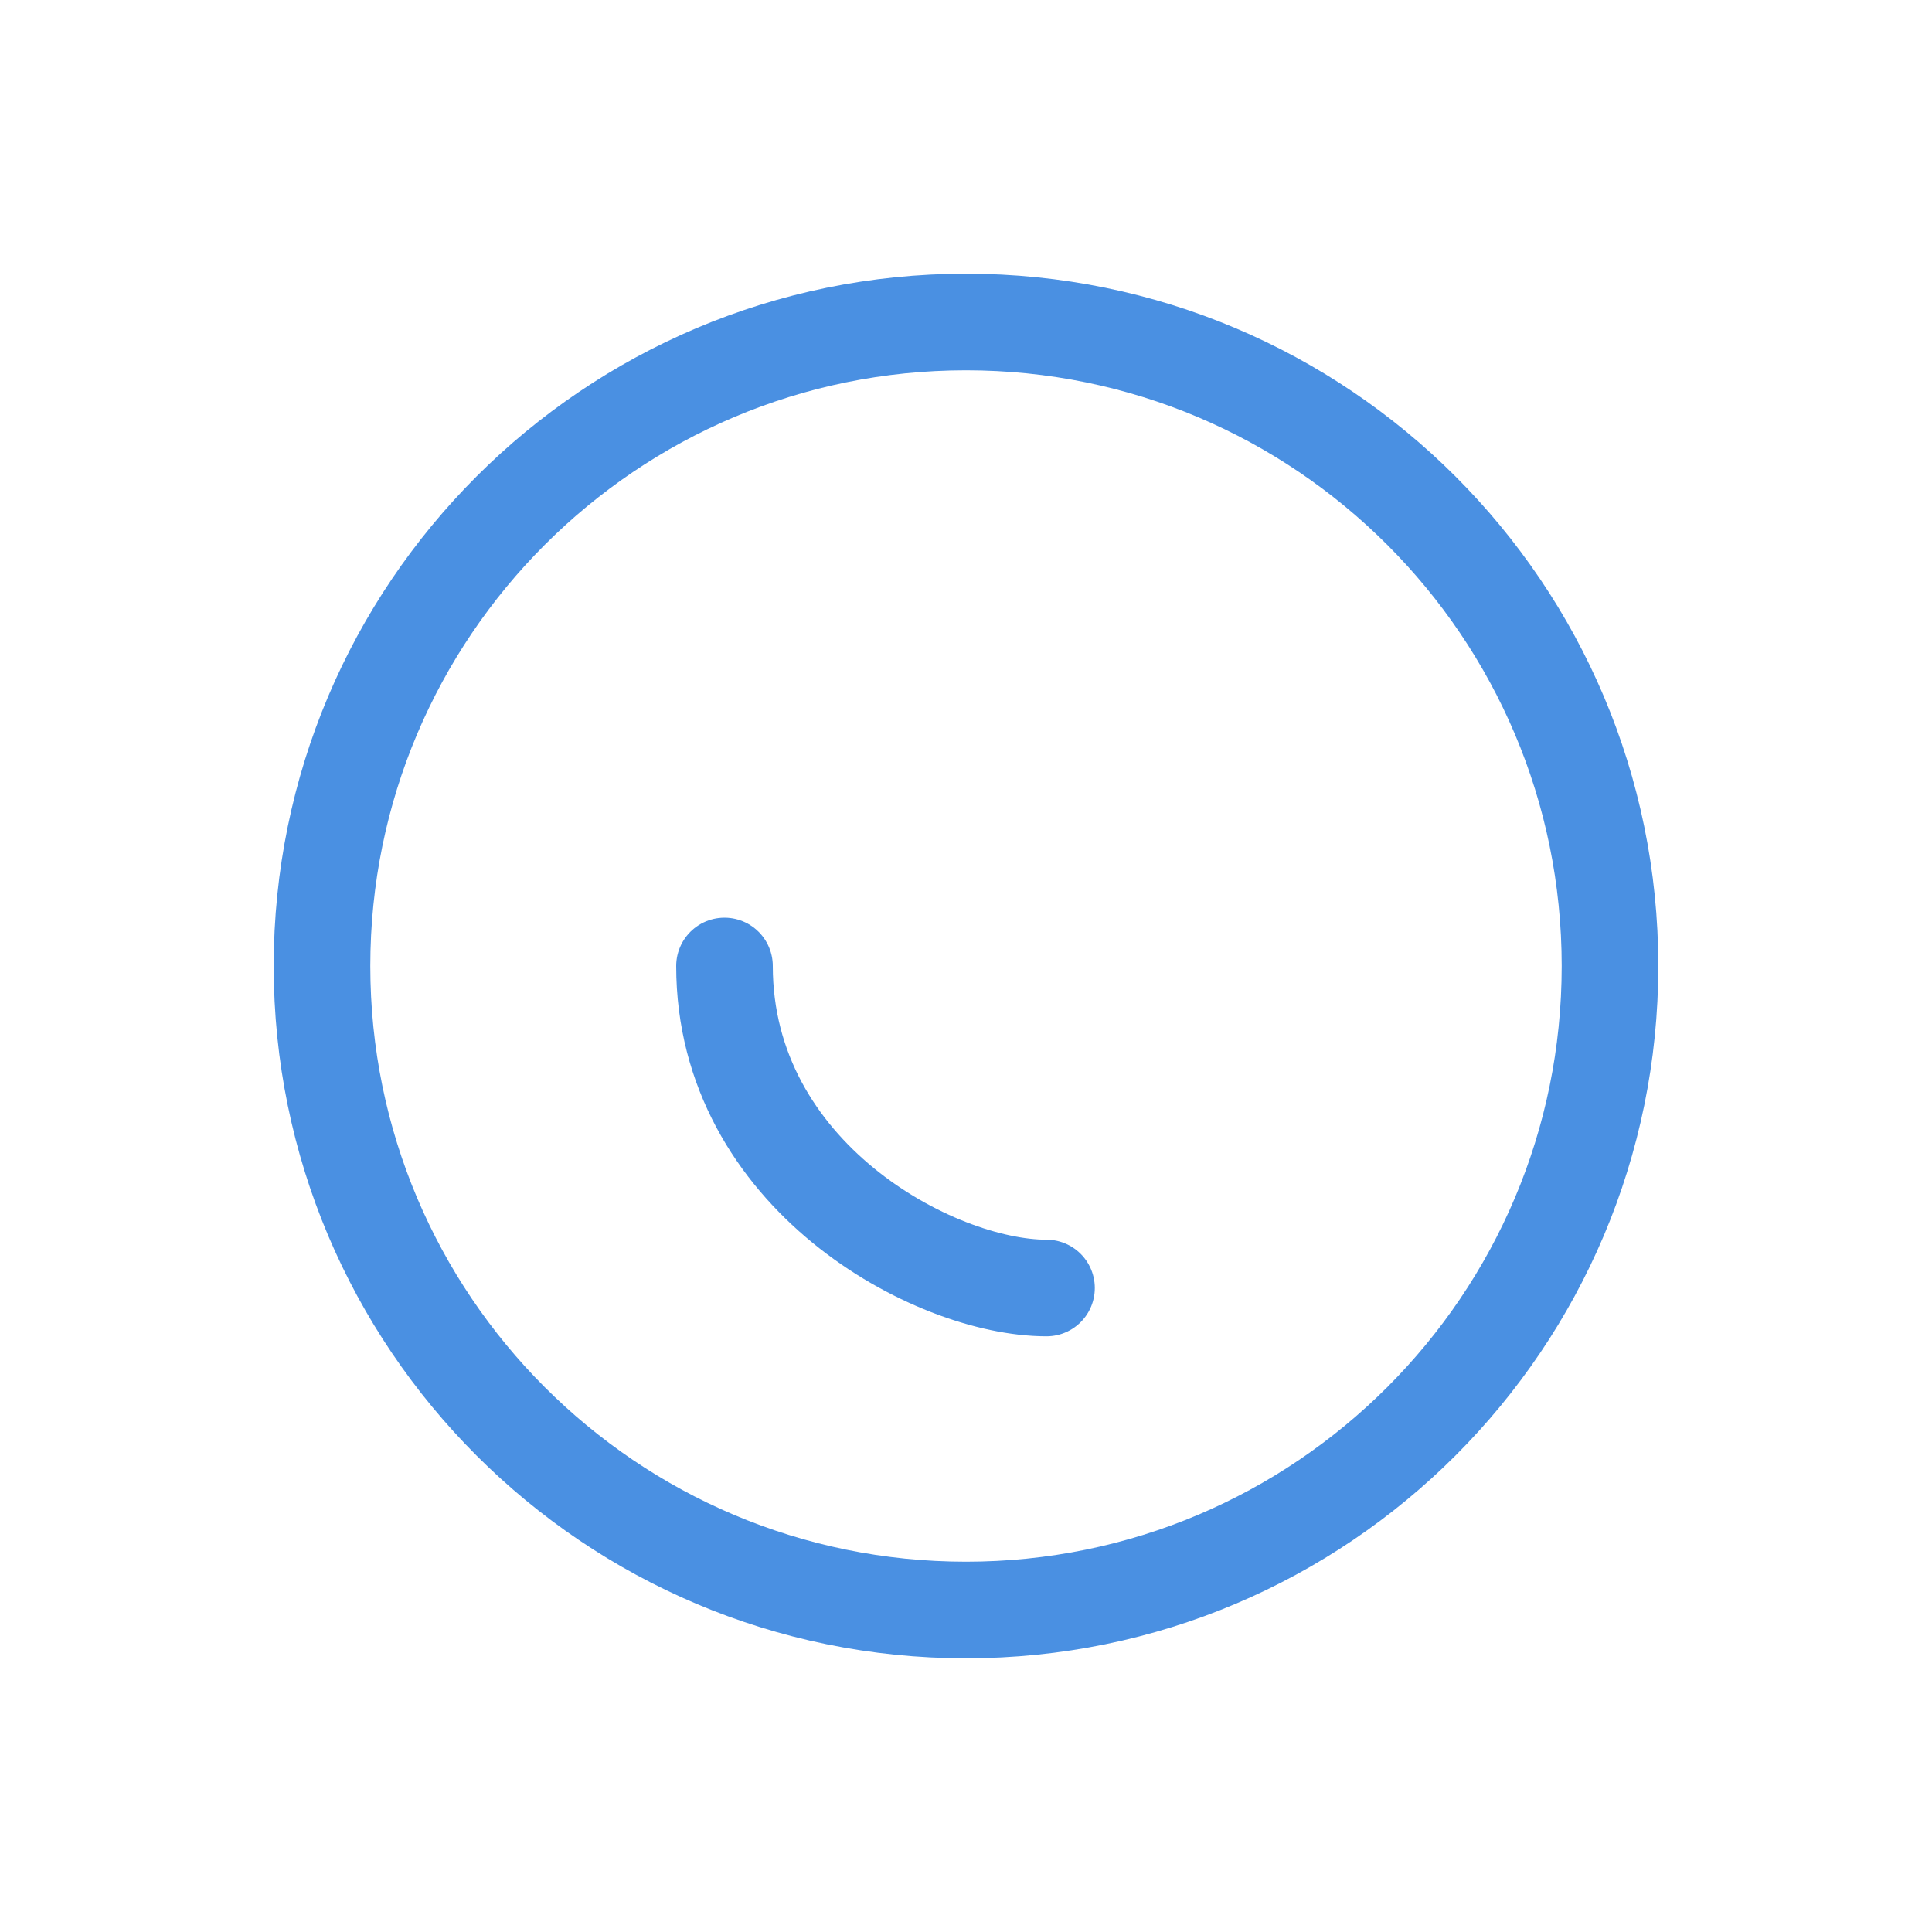 <?xml version="1.0" encoding="UTF-8"?>
<svg xmlns="http://www.w3.org/2000/svg" xmlns:xlink="http://www.w3.org/1999/xlink" width="96px" height="96px" viewBox="0 0 96 96" version="1.1">
<g id="surface1">
<path style="fill:none;stroke-width:6;stroke-linecap:butt;stroke-linejoin:miter;stroke:rgb(29.02%,56.471%,88.627%);stroke-opacity:1;stroke-miterlimit:4;" d="M 100 60 C 100 37.91 82.09 20 60 20 C 37.91 20 20 37.91 20 60 C 20 82.09 37.91 100 60 100 C 82.09 100 100 82.09 100 60 Z M 100 60 " transform="matrix(0.8,0,0,0.8,0,0)"/>
<path style="fill:none;stroke-width:6;stroke-linecap:round;stroke-linejoin:miter;stroke:rgb(29.02%,56.471%,88.627%);stroke-opacity:1;stroke-miterlimit:4;" d="M 45 60 C 45 72.998 57.998 80 65 80 " transform="matrix(0.8,0,0,0.8,0,0)"/>
</g>
</svg>
